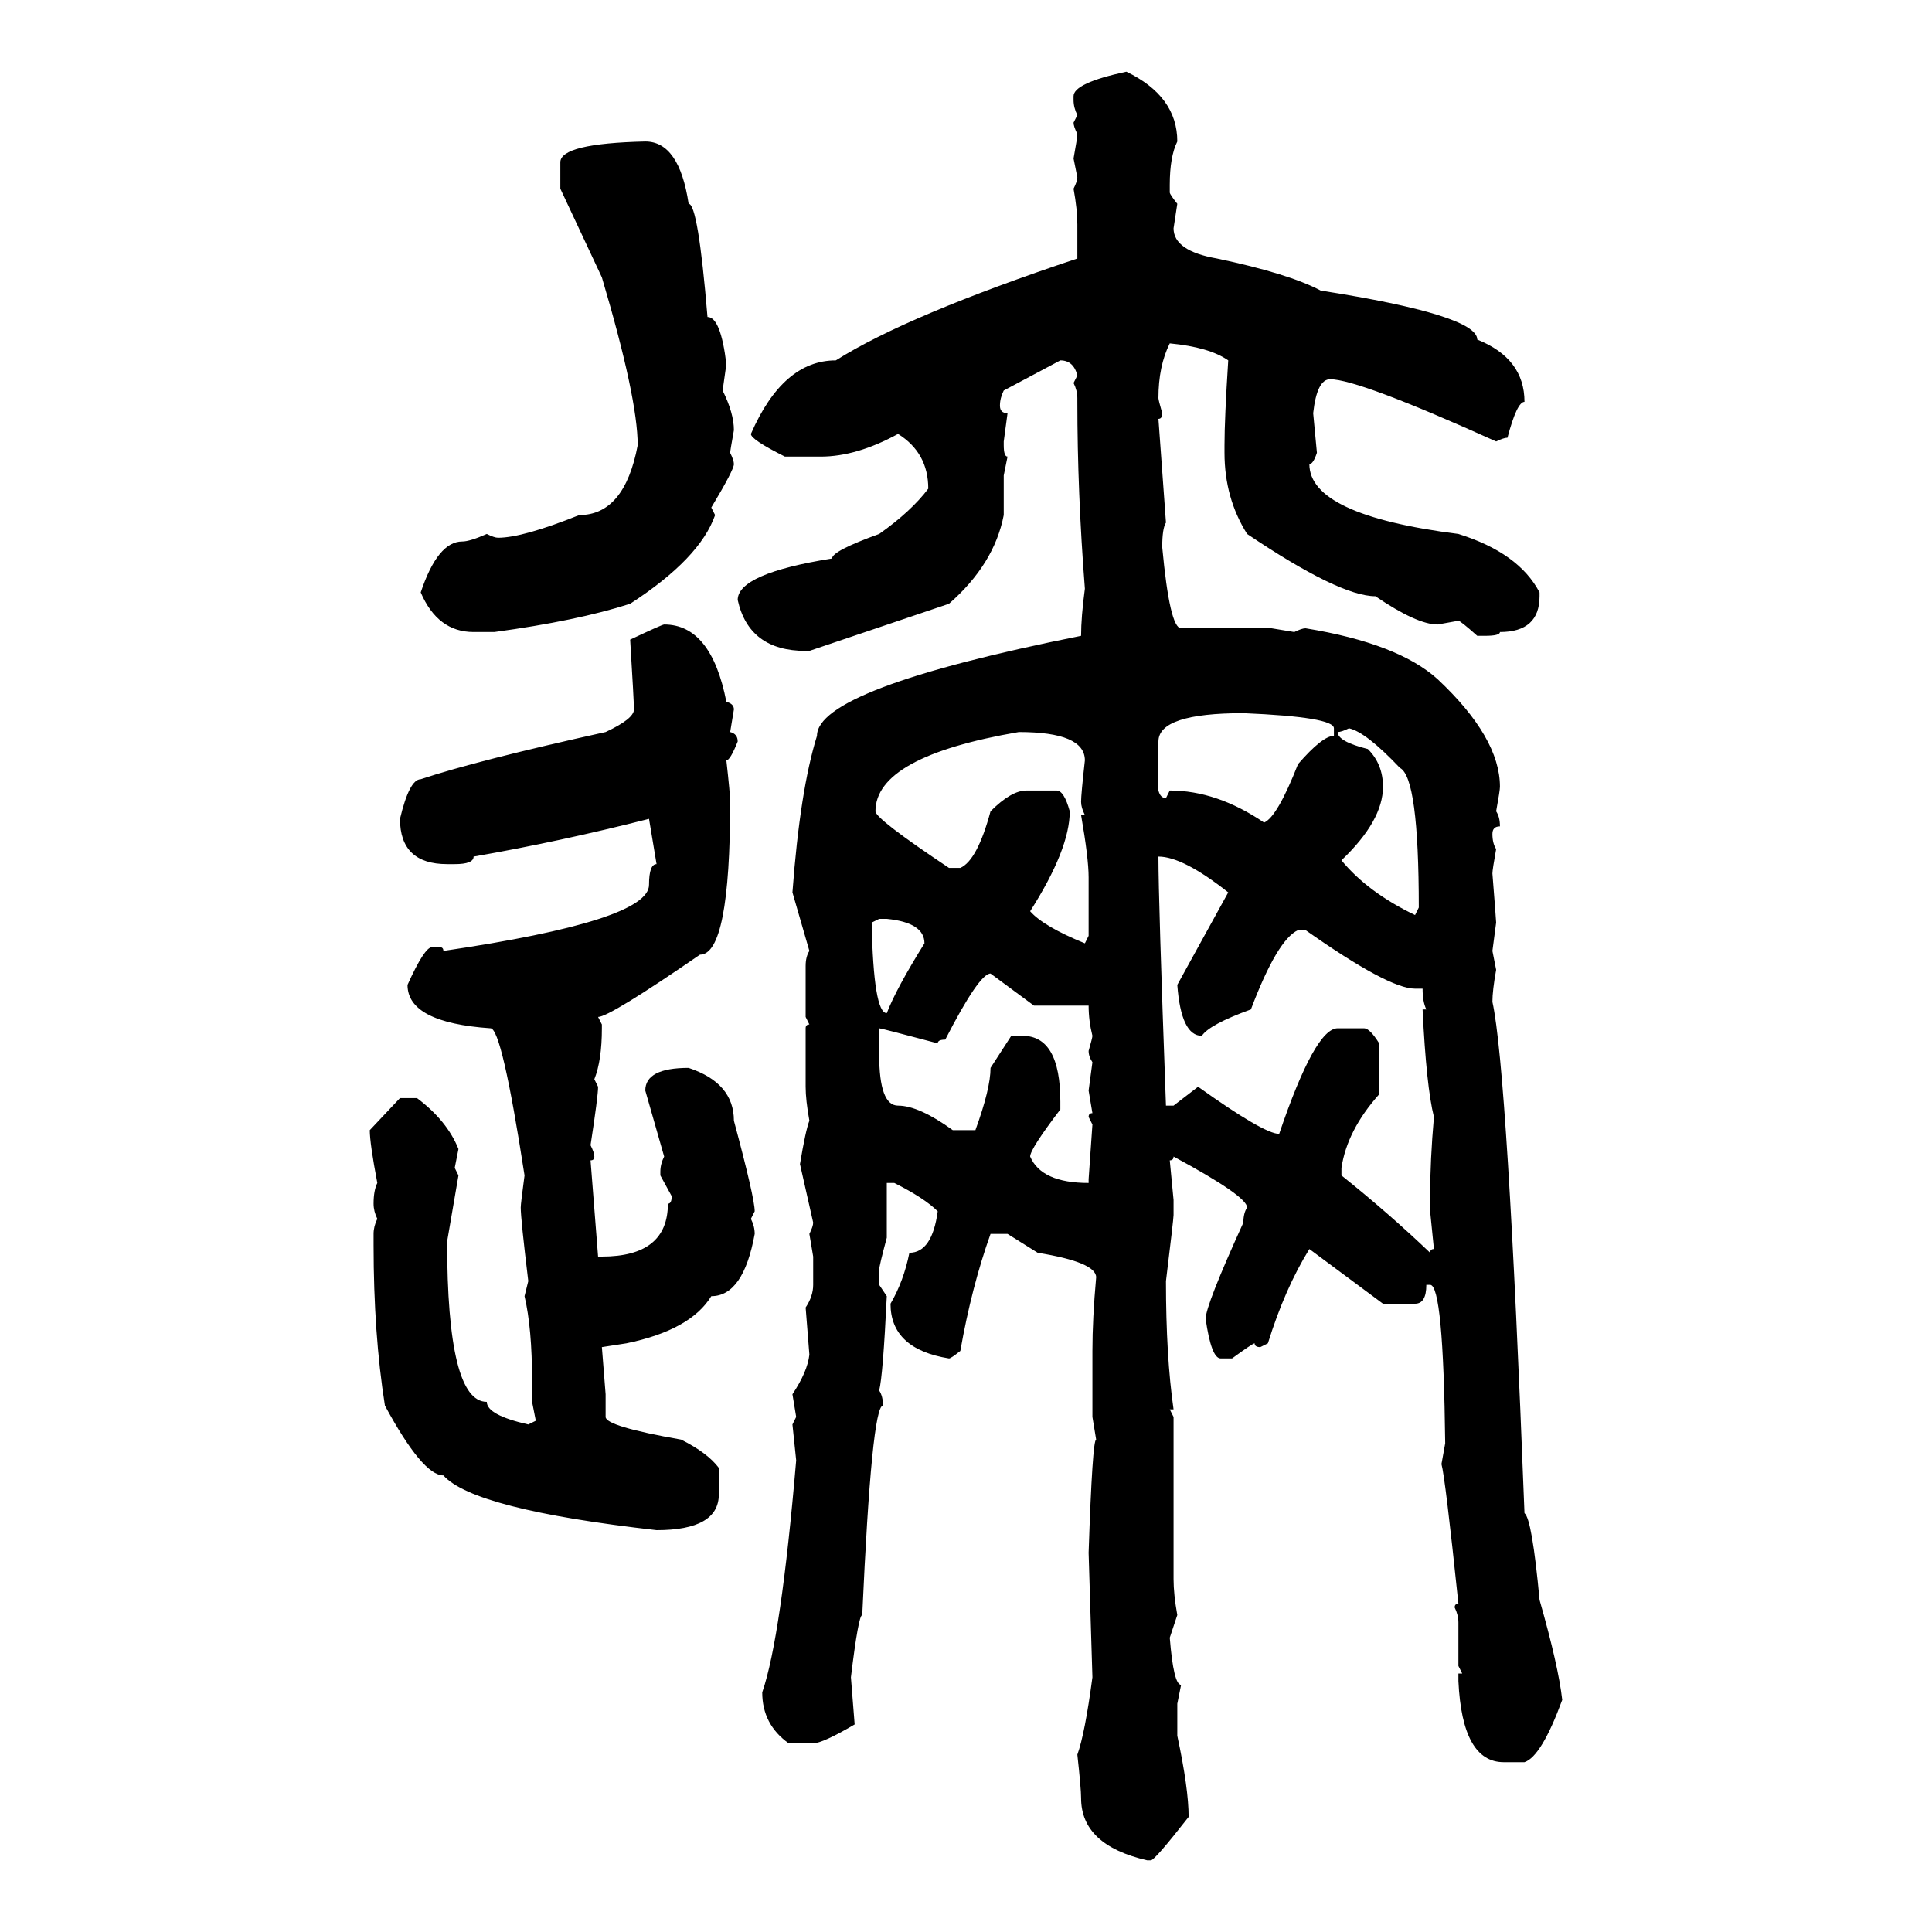 <svg xmlns="http://www.w3.org/2000/svg" xmlns:xlink="http://www.w3.org/1999/xlink" width="300" height="300"><path d="M174.90 11.13L174.90 11.13Q182.81 14.94 182.81 21.97L182.81 21.97Q181.64 24.32 181.64 28.71L181.64 28.71L181.64 29.88Q181.64 30.18 182.81 31.64L182.81 31.64L182.23 35.45Q182.23 38.96 188.96 40.14L188.96 40.14Q200.10 42.48 205.08 45.12L205.08 45.12Q229.39 48.93 229.39 52.73L229.39 52.73Q236.72 55.66 236.72 62.40L236.72 62.40Q235.55 62.40 234.08 67.97L234.08 67.97Q233.50 67.97 232.32 68.55L232.32 68.55Q210.94 58.89 206.54 58.89L206.54 58.89Q204.49 58.89 203.91 64.16L203.91 64.16L204.49 70.31Q203.91 72.07 203.32 72.07L203.32 72.07Q203.32 79.98 226.46 82.91L226.46 82.91Q235.84 85.84 239.06 91.99L239.06 91.99L239.06 92.58Q239.06 98.14 232.91 98.14L232.91 98.14Q232.91 98.73 230.57 98.73L230.57 98.73L229.39 98.73Q226.76 96.39 226.46 96.39L226.46 96.39L223.24 96.97Q220.02 96.97 213.57 92.58L213.57 92.58Q208.01 92.58 193.65 82.91L193.65 82.91Q190.14 77.34 190.14 70.31L190.14 70.31L190.14 69.14Q190.14 65.04 190.72 55.96L190.72 55.96Q187.79 53.91 181.64 53.32L181.64 53.32Q179.88 56.84 179.88 61.82L179.88 61.82Q179.88 62.11 180.47 64.16L180.47 64.16Q180.47 65.04 179.88 65.04L179.88 65.04L181.05 81.15Q180.47 82.03 180.47 84.96L180.47 84.96Q181.64 97.56 183.40 97.56L183.40 97.56L197.46 97.56L200.98 98.14Q202.15 97.56 202.73 97.56L202.73 97.56Q217.09 99.90 223.24 105.47L223.24 105.47Q232.91 114.55 232.91 122.17L232.91 122.17Q232.91 122.75 232.32 125.98L232.32 125.98Q232.91 126.86 232.91 128.32L232.91 128.32Q231.74 128.32 231.74 129.49L231.74 129.49Q231.74 130.96 232.32 131.84L232.32 131.84Q231.74 135.06 231.74 135.64L231.74 135.64Q232.32 142.97 232.32 143.26L232.32 143.26L231.74 147.66L232.32 150.59Q231.74 153.81 231.74 155.57L231.74 155.57Q234.08 166.11 236.72 234.96L236.72 234.96Q237.89 235.84 239.06 248.44L239.06 248.44Q241.99 258.69 242.58 263.96L242.58 263.96Q239.36 272.75 236.72 273.63L236.72 273.63L233.50 273.63Q227.05 273.63 226.46 261.04L226.46 261.04L226.46 259.86L227.05 259.86L226.46 258.69L226.46 251.95Q226.46 250.78 225.88 249.61L225.88 249.61Q225.88 249.02 226.46 249.02L226.46 249.02Q224.41 229.39 223.83 227.34L223.83 227.34L224.41 224.12Q224.12 199.51 222.07 199.51L222.07 199.51L221.48 199.51Q221.48 202.44 219.73 202.44L219.73 202.44L214.75 202.44L203.32 193.95Q199.51 200.10 196.88 208.59L196.88 208.59L195.70 209.18Q194.82 209.18 194.82 208.59L194.82 208.59Q194.53 208.59 191.31 210.94L191.31 210.94L189.55 210.94Q188.09 210.94 187.21 204.79L187.21 204.79Q187.21 202.73 193.07 189.84L193.07 189.84Q193.07 188.38 193.65 187.50L193.65 187.50Q193.65 185.74 182.23 179.59L182.23 179.59Q182.23 180.18 181.64 180.18L181.64 180.18L182.23 186.33L182.23 188.67Q182.23 189.26 181.05 198.93L181.05 198.93Q181.05 210.64 182.23 218.85L182.23 218.85L181.64 218.85L182.23 220.02L182.23 245.21Q182.23 247.56 182.81 250.78L182.81 250.78L181.64 254.30Q182.23 261.62 183.40 261.62L183.40 261.62L182.81 264.55L182.81 269.53Q184.57 277.73 184.57 282.13L184.57 282.13Q179.30 288.87 178.71 288.87L178.71 288.87L178.13 288.87Q167.87 286.52 167.87 279.20L167.87 279.20Q167.87 277.73 167.29 272.46L167.29 272.46Q168.46 269.24 169.63 260.45L169.63 260.45L169.04 241.11Q169.63 223.54 170.21 223.54L170.21 223.54L169.63 220.02L169.63 209.77Q169.63 204.79 170.21 198.34L170.21 198.34Q170.21 196.00 161.13 194.53L161.13 194.53L156.45 191.60L153.81 191.60Q150.88 199.80 149.12 209.77L149.12 209.77Q147.66 210.94 147.36 210.94L147.36 210.94Q138.28 209.47 138.28 202.44L138.28 202.44Q140.33 198.93 141.21 194.53L141.21 194.53Q144.73 194.53 145.61 188.09L145.61 188.09Q143.55 186.04 138.87 183.69L138.87 183.69L137.70 183.69L137.70 192.19Q136.52 196.58 136.52 197.17L136.52 197.17L136.52 199.51L137.70 201.27Q137.11 213.57 136.52 215.92L136.52 215.92Q137.11 216.80 137.11 218.26L137.11 218.26Q135.35 218.26 133.89 250.78L133.89 250.78Q133.30 250.78 132.13 260.45L132.13 260.45L132.71 267.77Q127.73 270.70 126.27 270.70L126.27 270.70L122.46 270.70Q118.36 267.77 118.36 262.79L118.36 262.79Q121.29 254.30 123.63 226.76L123.63 226.76L123.05 221.19L123.63 220.02L123.05 216.50Q125.39 212.99 125.68 210.35L125.68 210.35L125.10 203.03Q126.27 201.27 126.27 199.51L126.27 199.51L126.27 195.12L125.68 191.60Q126.27 190.43 126.27 189.84L126.27 189.84L124.22 180.76Q125.10 175.49 125.68 174.02L125.68 174.02Q125.10 170.80 125.10 168.75L125.10 168.75L125.10 159.67Q125.10 159.08 125.68 159.08L125.68 159.08L125.10 157.91L125.10 150Q125.10 148.54 125.68 147.66L125.68 147.66L123.05 138.57Q124.22 122.75 126.86 114.26L126.86 114.26Q126.86 106.93 167.87 98.73L167.87 98.73Q167.87 95.80 168.46 91.41L168.46 91.41Q167.29 76.46 167.29 62.40L167.29 62.40L167.29 61.82Q167.29 60.64 166.70 59.47L166.70 59.47L167.29 58.30Q166.70 55.96 164.65 55.96L164.65 55.96L155.86 60.64Q155.27 61.82 155.27 62.99L155.27 62.99Q155.27 64.16 156.45 64.16L156.45 64.16L155.86 68.55L155.86 69.14Q155.86 70.90 156.45 70.90L156.45 70.90L155.86 73.83L155.86 79.98Q154.39 87.60 147.36 93.75L147.36 93.75L125.68 101.07L125.10 101.07Q116.31 101.07 114.55 93.16L114.55 93.16Q114.55 89.06 129.20 86.72L129.20 86.72Q129.20 85.55 136.52 82.91L136.52 82.91Q141.50 79.39 144.14 75.88L144.14 75.88Q144.14 70.31 139.45 67.38L139.45 67.38Q133.01 70.90 127.44 70.90L127.44 70.90L121.88 70.90Q116.60 68.26 116.60 67.38L116.60 67.38Q121.58 55.96 129.79 55.96L129.79 55.96Q140.92 48.93 167.29 40.14L167.29 40.14L167.29 34.86Q167.29 32.52 166.70 29.30L166.70 29.30Q167.29 28.13 167.29 27.54L167.29 27.54L166.70 24.61Q167.29 21.39 167.29 20.80L167.29 20.80Q166.70 19.63 166.70 19.04L166.70 19.04L167.29 17.87Q166.70 16.70 166.70 15.53L166.70 15.53L166.70 14.94Q166.70 12.89 174.90 11.13ZM100.20 21.97L100.20 21.97Q105.47 21.97 106.93 31.64L106.93 31.64Q108.40 31.64 109.86 49.22L109.86 49.22Q111.91 49.22 112.79 56.54L112.79 56.54L112.21 60.64Q113.96 64.16 113.96 66.80L113.96 66.80Q113.38 70.02 113.38 70.31L113.38 70.31Q113.96 71.48 113.96 72.07L113.96 72.07Q113.96 72.95 110.45 78.81L110.45 78.81L111.04 79.98Q108.69 86.72 97.85 93.75L97.85 93.75Q89.65 96.39 76.76 98.14L76.76 98.14L73.54 98.14Q67.97 98.14 65.33 91.99L65.33 91.99Q67.97 84.08 71.78 84.08L71.78 84.08Q72.95 84.08 75.59 82.91L75.59 82.91Q76.76 83.50 77.34 83.50L77.34 83.50Q81.15 83.50 89.94 79.98L89.94 79.98Q96.97 79.98 99.02 69.14L99.02 69.14Q99.02 61.82 93.46 43.07L93.46 43.07L87.01 29.30L87.01 25.20Q87.01 22.27 100.20 21.97ZM103.13 96.97L103.13 96.97Q110.45 96.97 112.79 108.98L112.79 108.98Q113.96 109.28 113.96 110.16L113.96 110.16L113.38 113.67Q114.55 113.96 114.55 115.14L114.55 115.14Q113.38 118.07 112.79 118.07L112.79 118.07Q113.38 123.34 113.38 124.51L113.38 124.51Q113.38 148.24 108.69 148.24L108.69 148.24Q94.63 157.91 92.87 157.91L92.87 157.91L93.46 159.08L93.46 159.67Q93.46 164.65 92.29 167.58L92.29 167.58L92.87 168.75Q92.87 170.21 91.70 177.83L91.70 177.83Q92.29 179.00 92.29 179.59L92.29 179.59Q92.29 180.18 91.70 180.18L91.70 180.18L92.87 195.12L93.46 195.12Q103.71 195.12 103.71 186.91L103.71 186.91Q104.30 186.91 104.30 185.74L104.30 185.74L102.54 182.52L102.54 181.93Q102.54 180.76 103.13 179.59L103.13 179.59L100.20 169.34Q100.20 165.82 106.93 165.82L106.93 165.82Q113.96 168.16 113.96 174.02L113.96 174.02Q117.19 186.04 117.19 188.09L117.19 188.09L116.60 189.26Q117.19 190.43 117.19 191.60L117.19 191.60Q115.43 201.27 110.45 201.27L110.45 201.27Q107.23 206.54 97.27 208.59L97.27 208.59L93.46 209.18L94.04 216.50L94.04 220.02Q94.04 221.48 105.76 223.54L105.76 223.54Q109.86 225.59 111.62 227.93L111.62 227.93L111.62 232.03Q111.62 237.60 101.95 237.60L101.95 237.60Q73.54 234.38 68.85 229.10L68.85 229.10Q65.63 229.10 59.77 218.26L59.77 218.26Q58.01 207.13 58.01 193.36L58.01 193.36L58.01 191.60Q58.01 190.43 58.59 189.26L58.59 189.26Q58.01 188.09 58.01 186.91L58.01 186.91Q58.01 184.86 58.59 183.69L58.59 183.69Q57.42 177.54 57.42 175.49L57.42 175.49L62.11 170.51L64.75 170.51Q69.43 174.02 71.19 178.42L71.19 178.42L70.61 181.35L71.19 182.52L69.43 192.77Q69.43 217.68 75.59 217.68L75.59 217.68Q75.59 219.73 82.03 221.19L82.03 221.19L83.20 220.61L82.62 217.68L82.62 214.45Q82.62 206.25 81.45 201.27L81.45 201.27L82.03 198.93Q80.86 189.26 80.86 187.50L80.86 187.50Q80.86 186.91 81.45 182.52L81.45 182.52Q77.93 159.67 76.17 159.67L76.17 159.67Q63.28 158.79 63.28 152.93L63.28 152.93Q65.92 147.07 67.09 147.07L67.09 147.07L68.26 147.07Q68.85 147.07 68.85 147.66L68.85 147.66Q100.78 142.97 100.78 137.40L100.78 137.40Q100.78 134.18 101.95 134.18L101.95 134.18L100.78 127.15Q87.01 130.66 73.54 133.01L73.54 133.01Q73.54 134.18 70.61 134.18L70.61 134.18L69.43 134.18Q62.11 134.18 62.11 127.15L62.11 127.15Q63.57 121.00 65.33 121.00L65.33 121.00Q74.12 118.07 94.04 113.67L94.04 113.67Q98.44 111.62 98.44 110.16L98.44 110.16Q98.44 108.98 97.85 99.32L97.85 99.32Q102.83 96.97 103.13 96.97ZM179.88 115.14L179.88 122.75Q180.18 123.93 181.05 123.93L181.05 123.93L181.64 122.75Q188.96 122.75 196.29 127.73L196.29 127.73Q198.34 126.86 201.56 118.65L201.56 118.65Q205.37 114.26 207.13 114.26L207.13 114.26L207.13 113.09Q207.13 111.33 193.07 110.74L193.07 110.74Q179.88 110.74 179.88 115.14L179.88 115.14ZM207.71 113.67L207.71 113.67Q207.71 115.14 212.40 116.31L212.40 116.31Q214.75 118.65 214.75 122.17L214.75 122.17Q214.75 127.44 208.30 133.59L208.30 133.59Q212.40 138.57 219.73 142.09L219.73 142.09L220.31 140.92Q220.31 120.70 217.38 119.24L217.38 119.24Q212.11 113.67 209.47 113.09L209.47 113.09Q208.30 113.67 207.71 113.67ZM135.94 125.98L135.94 125.98Q135.94 127.15 147.36 134.77L147.36 134.77L149.12 134.77Q151.76 133.59 153.81 125.98L153.81 125.98Q157.03 122.75 159.38 122.75L159.38 122.75L164.06 122.75Q165.23 122.75 166.11 125.98L166.11 125.98Q166.11 131.84 159.96 141.50L159.96 141.50Q162.01 143.85 168.46 146.48L168.46 146.48L169.04 145.31L169.04 136.23Q169.04 133.30 167.87 126.56L167.87 126.56L168.46 126.56Q167.87 125.39 167.87 124.51L167.87 124.51Q167.87 123.34 168.46 118.07L168.46 118.07Q168.46 113.67 158.20 113.67L158.20 113.67Q135.94 117.48 135.94 125.98ZM179.88 133.01L179.88 133.01Q179.88 139.75 181.05 171.68L181.05 171.68L182.23 171.68L186.04 168.75Q196.29 176.07 198.63 176.07L198.63 176.07Q204.20 159.67 207.71 159.67L207.71 159.67L211.82 159.67Q212.70 159.67 214.16 162.01L214.16 162.01L214.16 169.92Q209.18 175.49 208.30 181.35L208.30 181.35L208.30 182.52Q215.63 188.38 222.07 194.53L222.07 194.53Q222.07 193.95 222.66 193.95L222.66 193.95L222.07 188.09L222.07 185.74Q222.07 180.18 222.66 173.44L222.66 173.44Q221.48 168.75 220.90 156.74L220.90 156.74L221.48 156.74Q220.90 155.57 220.90 153.52L220.90 153.52L219.73 153.52Q215.63 153.52 202.73 144.43L202.73 144.43L201.56 144.43Q198.34 145.90 194.24 156.74L194.24 156.74Q187.79 159.08 186.62 160.84L186.62 160.84Q183.40 160.84 182.81 152.93L182.81 152.93L190.72 138.57Q183.69 133.01 179.88 133.01ZM136.52 142.68L135.35 143.26Q135.64 157.32 137.70 157.32L137.70 157.32Q139.16 153.52 143.55 146.48L143.55 146.48Q143.55 143.26 137.70 142.68L137.70 142.68L136.52 142.68ZM145.61 162.01L145.61 162.01Q136.82 159.67 136.52 159.67L136.52 159.67L136.52 163.77Q136.52 171.68 139.45 171.68L139.45 171.68Q142.68 171.68 147.95 175.49L147.95 175.49L151.46 175.49Q153.81 169.04 153.81 165.82L153.81 165.82L157.03 160.84L158.79 160.84Q164.65 160.84 164.65 171.09L164.65 171.09L164.65 172.27Q159.96 178.42 159.96 179.59L159.96 179.59Q161.72 183.69 169.04 183.69L169.04 183.69L169.04 183.11L169.63 174.61L169.04 173.44Q169.04 172.85 169.63 172.85L169.63 172.85L169.04 169.34L169.63 164.94Q169.04 164.06 169.04 163.18L169.04 163.18Q169.63 161.13 169.63 160.84L169.63 160.84Q169.04 158.50 169.04 156.15L169.04 156.15L160.55 156.15L153.81 151.17Q152.05 151.17 146.78 161.43L146.78 161.43Q145.61 161.43 145.61 162.01Z"/></svg>